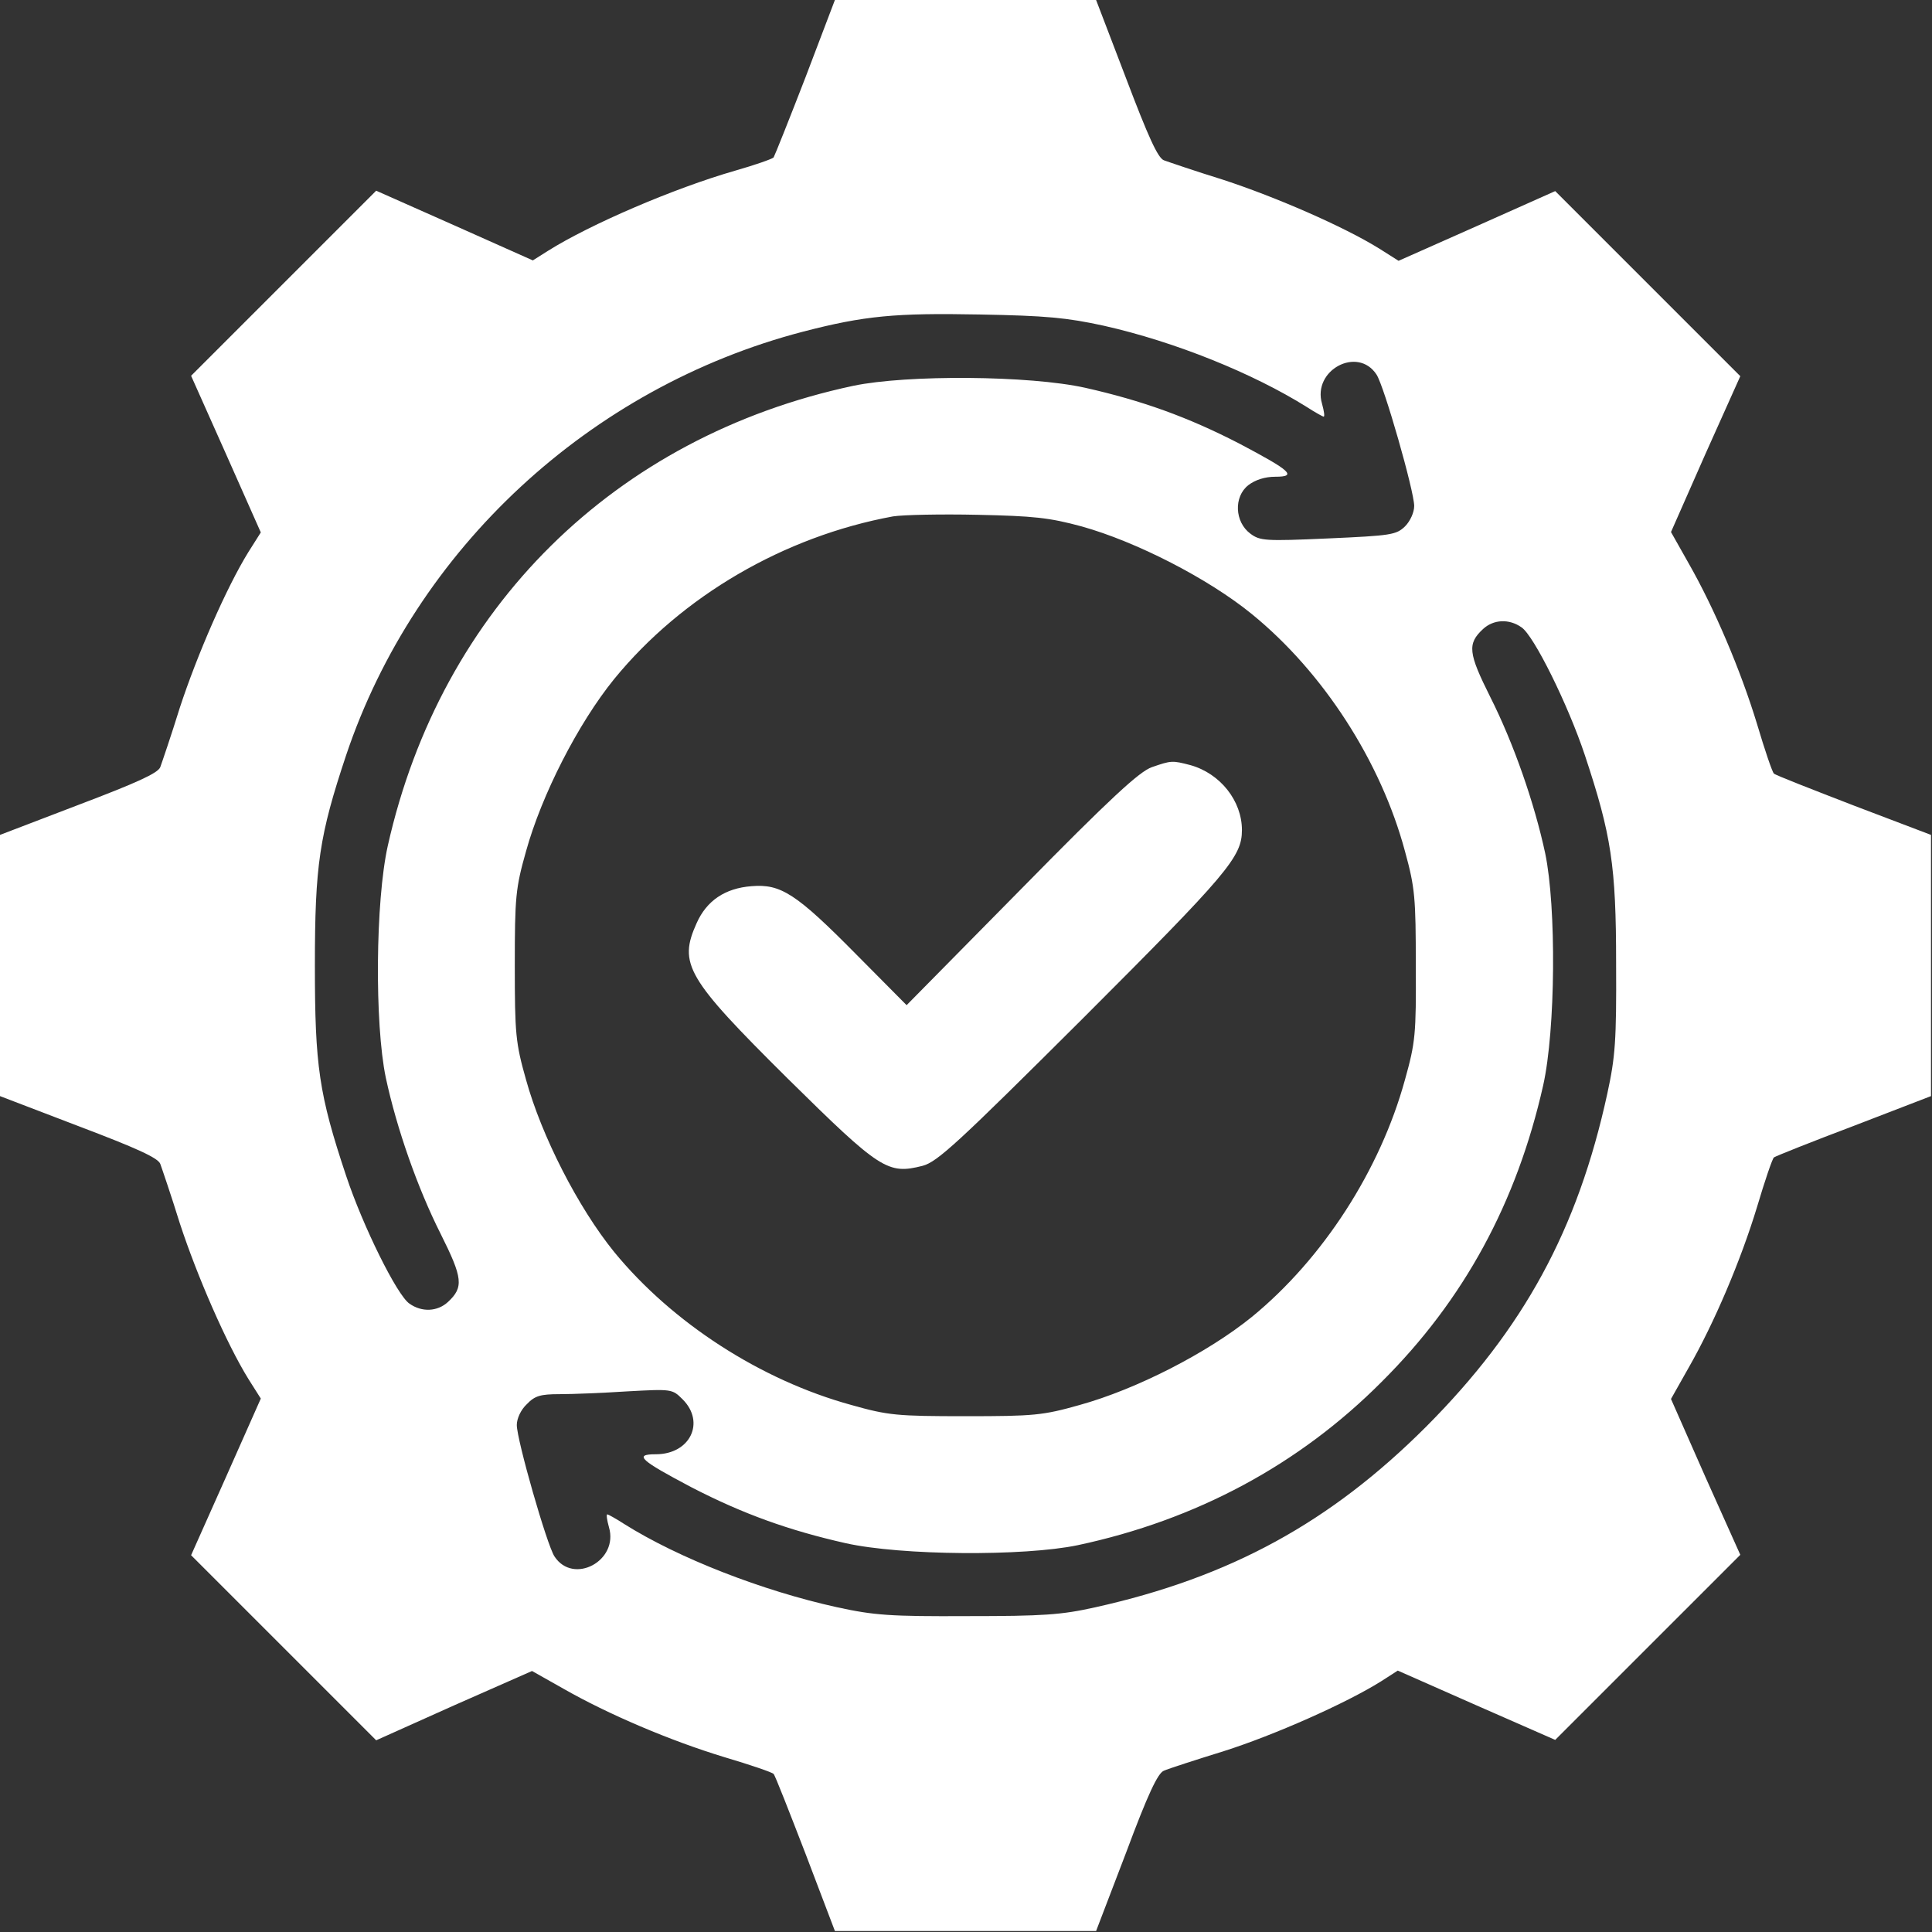 <svg width="643" height="643" viewBox="0 0 643 643" fill="none" xmlns="http://www.w3.org/2000/svg">
<rect x="0" y="0" width="643" height="643" fill="#333333" stroke="none"/>
<path d="M268.133 25.6C262.667 39.734 257.867 51.734 257.467 52.4C256.933 52.934 251.2 54.934 244.667 56.8C224.267 62.667 196.4 74.667 182.4 83.467L177.333 86.667L151.333 75.067L125.2 63.467L94.4 94.267L63.6 125.067L75.2 151.067L86.8 177.2L82.667 183.734C75.333 195.6 65.6 218 59.867 235.467C56.933 244.934 53.867 253.867 53.333 255.334C52.533 257.334 45.467 260.534 26.133 267.867L0 277.867V321.334V364.8L26.133 374.8C45.467 382.134 52.533 385.334 53.333 387.334C53.867 388.8 56.933 397.734 59.867 407.2C65.6 424.667 75.333 447.067 82.667 458.934L86.8 465.467L75.2 491.6L63.6 517.6L94.4 548.4L125.2 579.2L151.067 567.6L177.067 556.134L187.467 562C202.4 570.534 223.067 579.334 241.067 584.8C249.6 587.334 257.067 589.867 257.467 590.4C258 590.934 262.667 602.934 268.133 617.067L277.867 642.667H321.333H364.8L374.8 616.534C382 597.2 385.333 590.134 387.333 589.334C388.8 588.667 397.867 585.734 407.333 582.8C424.133 577.467 448.133 566.8 459.6 559.6L465.2 556L491.467 567.6L517.6 579.067L548.4 548.267L579.2 517.467L567.6 491.6L556.133 465.6L562 455.2C570.533 440.267 579.333 419.6 584.8 401.6C587.333 393.067 589.867 385.6 590.4 385.2C590.933 384.8 602.933 380 617.067 374.667L642.667 364.8V321.334V277.867L617.067 268.134C602.933 262.667 590.933 258 590.4 257.467C589.867 257.067 587.333 249.6 584.8 241.067C579.333 223.067 570.533 202.4 562 187.467L556.133 177.067L567.6 151.067L579.2 125.2L548.4 94.4L517.6 63.6L491.6 75.2L465.467 86.8L458.933 82.667C447.067 75.334 424.667 65.6 407.2 59.867C397.733 56.934 388.8 53.867 387.333 53.334C385.333 52.534 382.133 45.467 374.8 26.134L364.8 0H321.333H277.867L268.133 25.6ZM367.333 108.4C391.067 113.734 417.067 124.267 434.933 135.467C437.6 137.2 440.267 138.667 440.533 138.667C440.933 138.667 440.667 136.8 440 134.4C436.667 123.2 451.867 115.067 458.133 124.667C460.667 128.534 470.667 163.467 470.667 168.4C470.667 170.534 469.333 173.467 467.6 175.2C464.667 178 463.067 178.267 442 179.2C421.067 180.134 419.333 180 416.133 177.6C410.933 173.734 410.533 165.334 415.467 161.467C417.733 159.734 420.933 158.667 424.4 158.667C431.867 158.667 429.6 156.667 412.4 147.6C395.333 138.8 380.133 133.334 361.2 129.067C342.667 124.934 301.867 124.667 284 128.4C204.533 145.334 146.8 202.4 129.067 281.467C124.933 300 124.667 340.8 128.4 358.667C132 375.467 138.933 395.334 146.667 410.667C154 425.334 154.4 428.4 149.067 433.334C145.6 436.534 140.4 436.8 136.267 433.867C132.133 431.067 120.8 408.134 115.2 391.334C106.133 364.134 104.8 354.8 104.8 321.334C104.8 287.867 106.267 278.134 115.2 251.334C138.267 182.667 196.267 128.934 267.2 110.4C287.733 105.067 298 104.134 326 104.667C348.267 105.067 355.067 105.734 367.333 108.4ZM360 175.2C378.133 180.267 402.133 192.534 416.667 204.4C440.4 223.734 459.6 253.467 467.6 283.334C470.933 295.467 471.2 298.8 471.2 321.334C471.333 344.267 471.067 346.934 467.6 359.334C459.333 389.467 440.267 418.934 416.667 438.267C401.867 450.267 378.133 462.4 359.333 467.6C347.067 471.067 344.133 471.334 321.333 471.334C298.533 471.334 295.6 471.067 283.333 467.6C253.2 459.334 223.733 440.267 204.4 416.667C192.4 401.867 180.267 378.134 175.067 359.334C171.6 347.067 171.333 344.134 171.333 321.334C171.333 298.534 171.6 295.6 175.067 283.334C180.267 264.534 192.4 240.8 204.4 226C226.933 198.4 260.933 178.534 297.2 171.867C300.533 171.334 313.2 171.067 325.333 171.334C344 171.734 349.2 172.267 360 175.2ZM506.4 208.8C510.533 211.6 521.867 234.534 527.467 251.334C536.267 277.867 537.867 288 537.867 320.667C538 346.4 537.6 351.734 534.933 364C525.067 409.334 507.067 442.267 474.667 474.8C442.8 506.667 409.467 524.934 364.533 534.934C353.2 537.467 347.2 537.867 322 537.867C296.267 538 290.933 537.6 278.667 534.934C253.733 529.467 225.733 518.534 207.733 507.2C205.067 505.467 202.4 504 202.133 504C201.733 504 202 505.867 202.667 508.267C206 519.467 190.8 527.6 184.533 518C182 514.134 172 479.2 172 474.267C172 472.134 173.333 469.2 175.333 467.334C178 464.534 179.867 464 186.267 464C190.533 464 200.667 463.6 208.8 463.067C223.6 462.267 223.733 462.267 227.2 465.734C234.8 473.334 229.733 484 218.267 484C210.8 484 213.067 486 230.267 495.067C247.333 503.867 262.533 509.334 281.467 513.6C300 517.734 340.8 518 358.667 514.267C398.133 505.867 432.4 487.467 459.867 459.867C487.2 432.667 504.8 400.267 513.6 361.2C517.733 342.667 518 301.867 514.267 284C510.667 267.2 503.733 247.334 496 232C488.667 217.334 488.267 214.267 493.6 209.334C497.067 206.134 502.267 205.867 506.4 208.8Z" fill="white"/>
<path d="M383.334 255.334C379.2 256.801 369.734 265.467 339.867 295.867L301.734 334.534L285.2 317.867C264.934 297.334 259.867 294.134 250.134 294.934C241.334 295.601 235.2 299.734 231.867 307.201C225.734 320.801 228.4 325.467 262.134 358.934C293.067 389.467 295.467 390.934 307.067 388.001C312 386.667 318.667 380.534 360.4 338.934C408.667 290.667 413.334 285.201 413.334 276.267C413.334 266.534 406.134 257.467 396.267 254.667C390.134 253.067 389.867 253.067 383.334 255.334Z" fill="white"/>
</svg>
